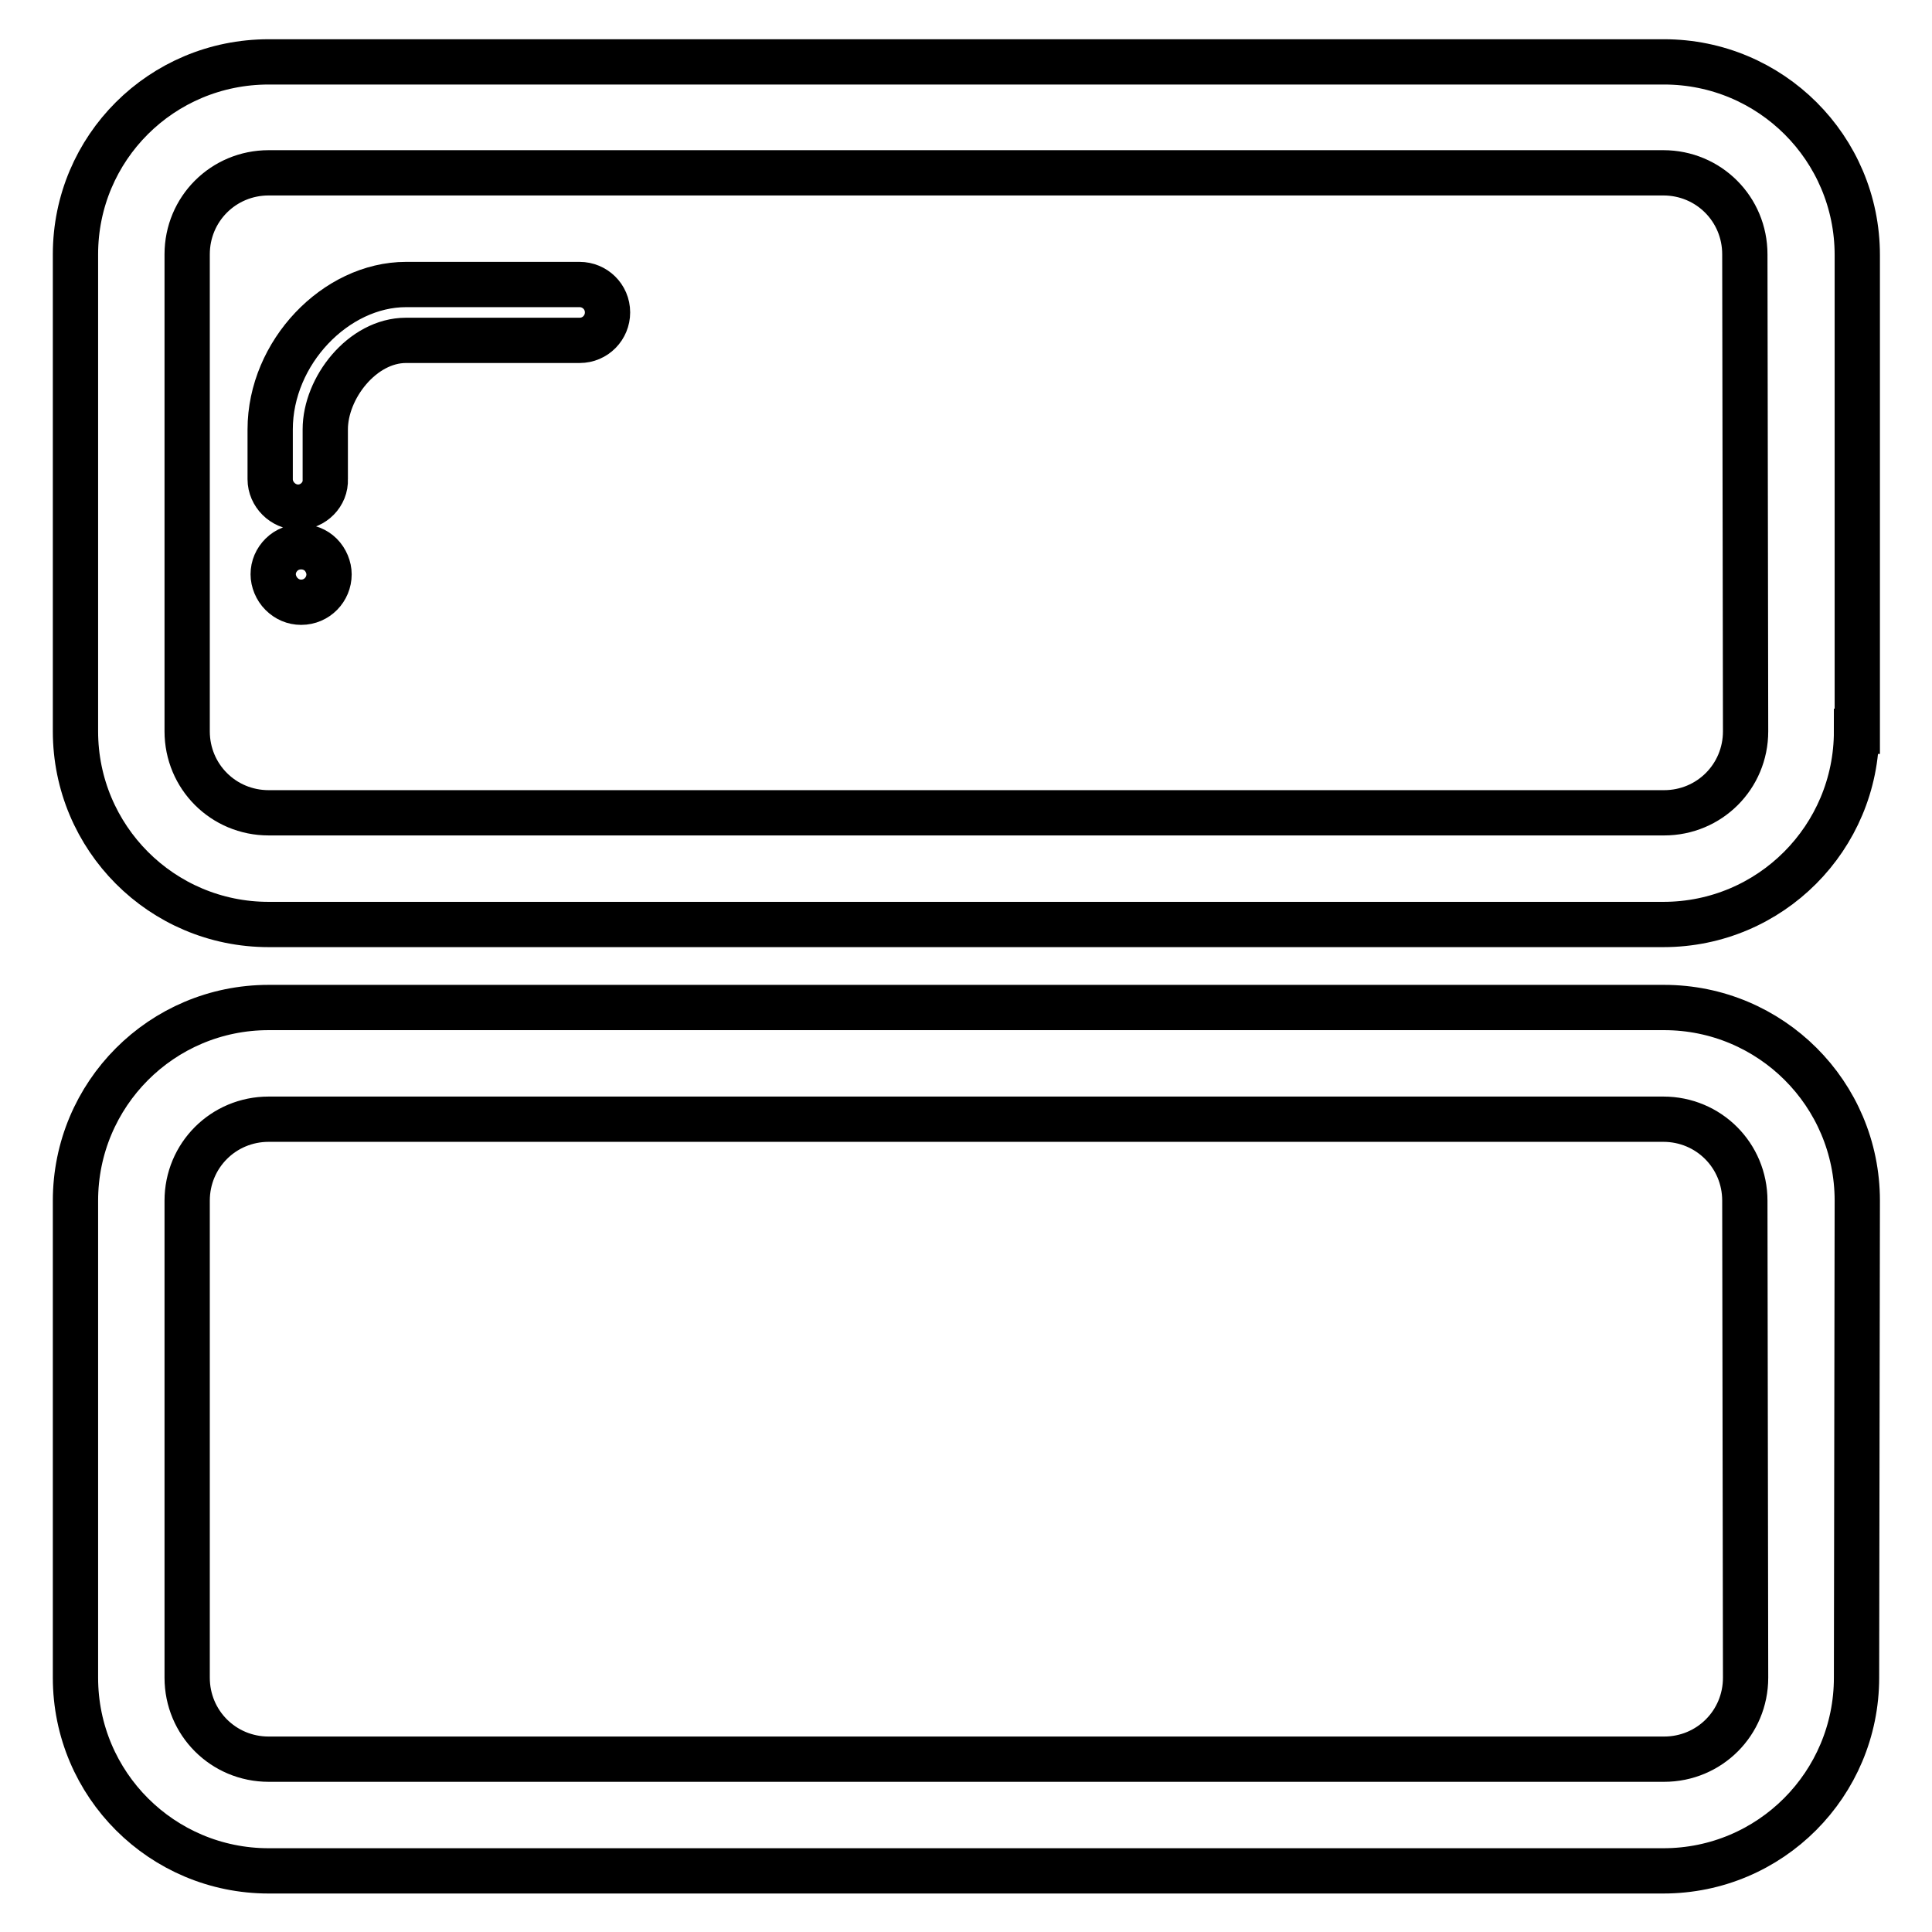 <?xml version="1.0" encoding="utf-8"?>
<!-- Svg Vector Icons : http://www.onlinewebfonts.com/icon -->
<!DOCTYPE svg PUBLIC "-//W3C//DTD SVG 1.1//EN" "http://www.w3.org/Graphics/SVG/1.1/DTD/svg11.dtd">
<svg version="1.1" xmlns="http://www.w3.org/2000/svg" xmlns:xlink="http://www.w3.org/1999/xlink" x="0px" y="0px" viewBox="0 0 256 256" enable-background="new 0 0 256 256" xml:space="preserve">
<g> <path stroke-width="6" fill-opacity="0" stroke="#000000"  d="M246,96.9c0,14.1-11.4,25.6-25.6,25.6H35.6C21.4,122.5,10,111,10,96.9V33.7C10,19.6,21.4,8.2,35.6,8.2 h184.9c14.1,0,25.6,11.4,25.6,25.6V96.9z M231.2,33.7c0-6-4.8-10.8-10.8-10.8H35.6c-6,0-10.8,4.8-10.8,10.8l0,0v63.2 c0,6,4.8,10.8,10.8,10.8h184.9c6,0,10.8-4.8,10.8-10.8l0,0L231.2,33.7L231.2,33.7z M246,222.3c0,14.1-11.4,25.6-25.6,25.6H35.6 c-14.1,0-25.6-11.4-25.6-25.6v-63.2c0-14.1,11.4-25.6,25.6-25.6h184.9c14.1,0,25.6,11.4,25.6,25.6L246,222.3L246,222.3z  M231.2,159.1c0-6-4.8-10.8-10.8-10.8l0,0H35.6c-6,0-10.8,4.8-10.8,10.8l0,0v63.2c0,6,4.8,10.8,10.8,10.8l0,0h184.9 c6,0,10.8-4.8,10.8-10.8l0,0L231.2,159.1L231.2,159.1z"/> <path stroke-width="6" fill-opacity="0" stroke="#000000"  d="M39.5,67.2c-2,0-3.7-1.7-3.7-3.7l0,0v-6.6c0-10.2,8.7-19.2,18-19.2h23c2,0,3.7,1.6,3.7,3.7 c0,2-1.6,3.7-3.7,3.7c0,0,0,0,0,0h-23c-5.8,0-10.7,6.3-10.7,11.8v6.6C43.2,65.5,41.5,67.2,39.5,67.2L39.5,67.2z M39.9,79.8 c-1,0-1.9-0.4-2.6-1.1c-0.7-0.7-1.1-1.7-1.1-2.6c0-1,0.4-1.9,1.1-2.6c1.4-1.4,3.8-1.4,5.2,0c0.7,0.7,1.1,1.7,1.1,2.6 C43.6,78.1,42,79.8,39.9,79.8z"/></g>
</svg>